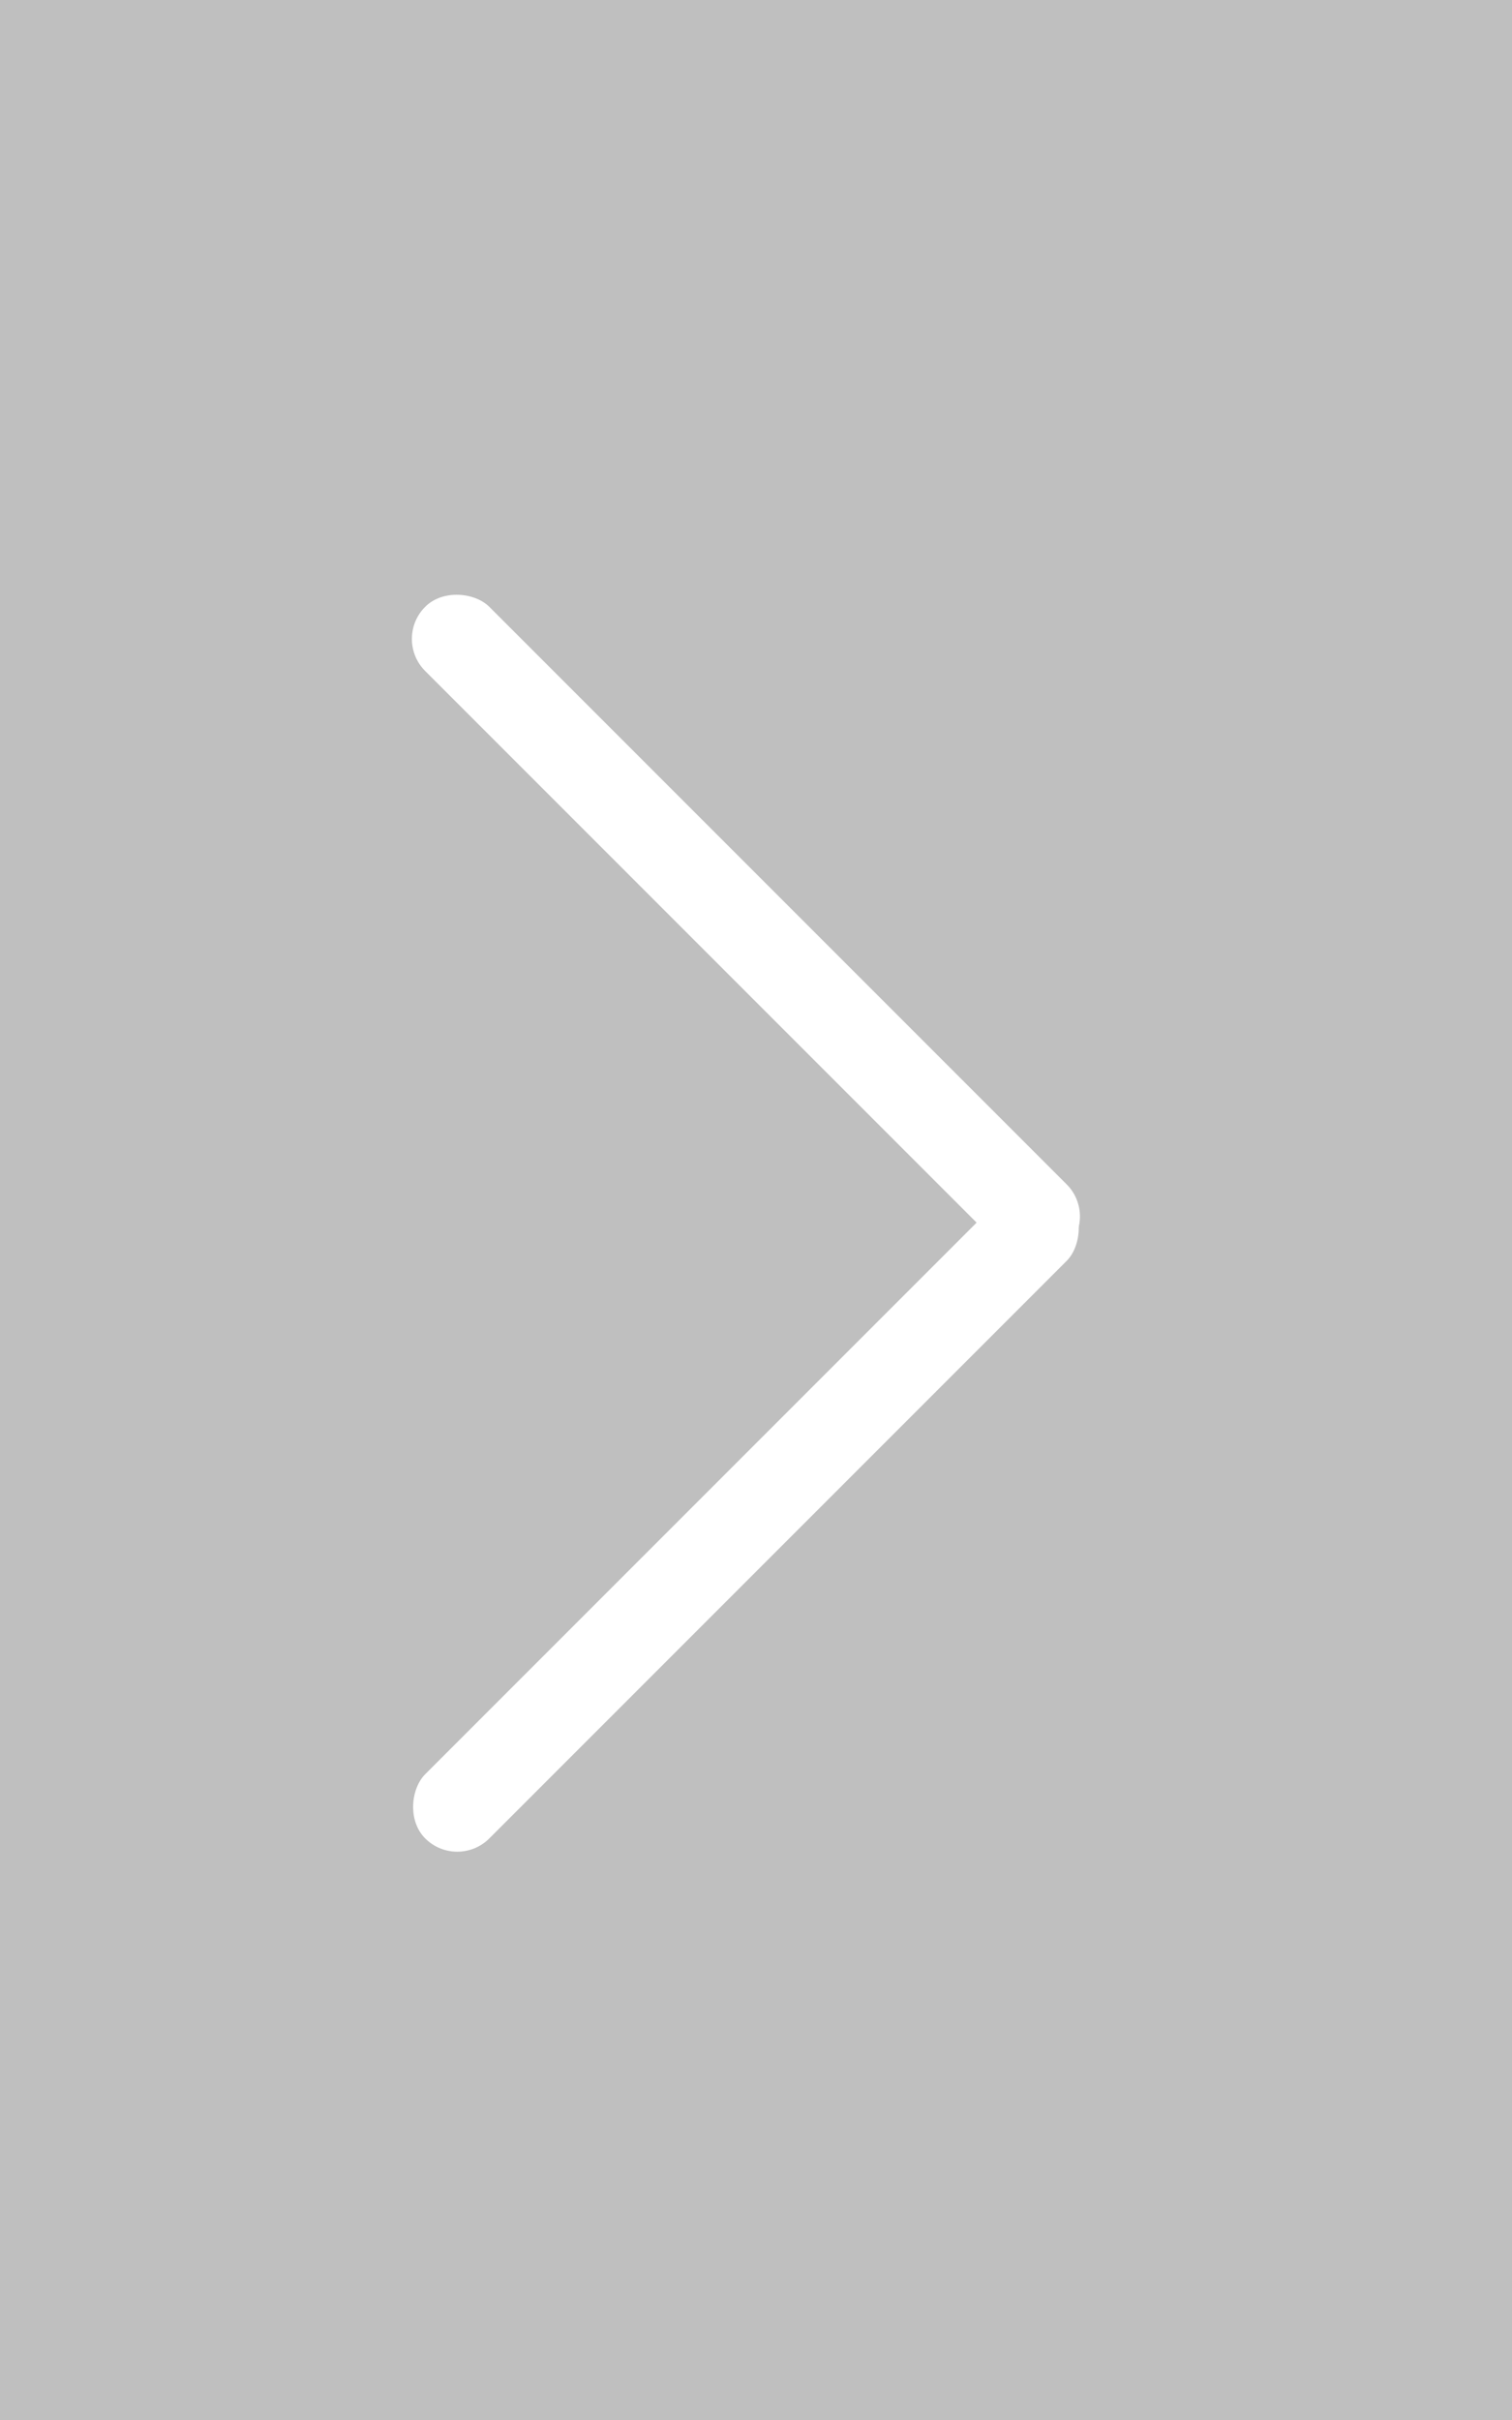 <svg xmlns="http://www.w3.org/2000/svg" width="50" height="80" viewBox="0 0 50 80">
    <g data-name="그룹 2038">
        <path data-name="사각형 1917" style="fill:rgba(0,0,0,.25)" d="M0 0h50v80H0z"/>
        <g data-name="그룹 2036" transform="rotate(180 18.167 30.917)">
            <rect data-name="사각형 40" width="3" height="30" rx="1.5" transform="rotate(45 10.607 25.606)" style="fill:#fff"/>
            <rect data-name="사각형 41" width="3" height="30" rx="1.5" transform="rotate(-45 26.099 10.81)" style="fill:#fff"/>
        </g>
    </g>
</svg>
